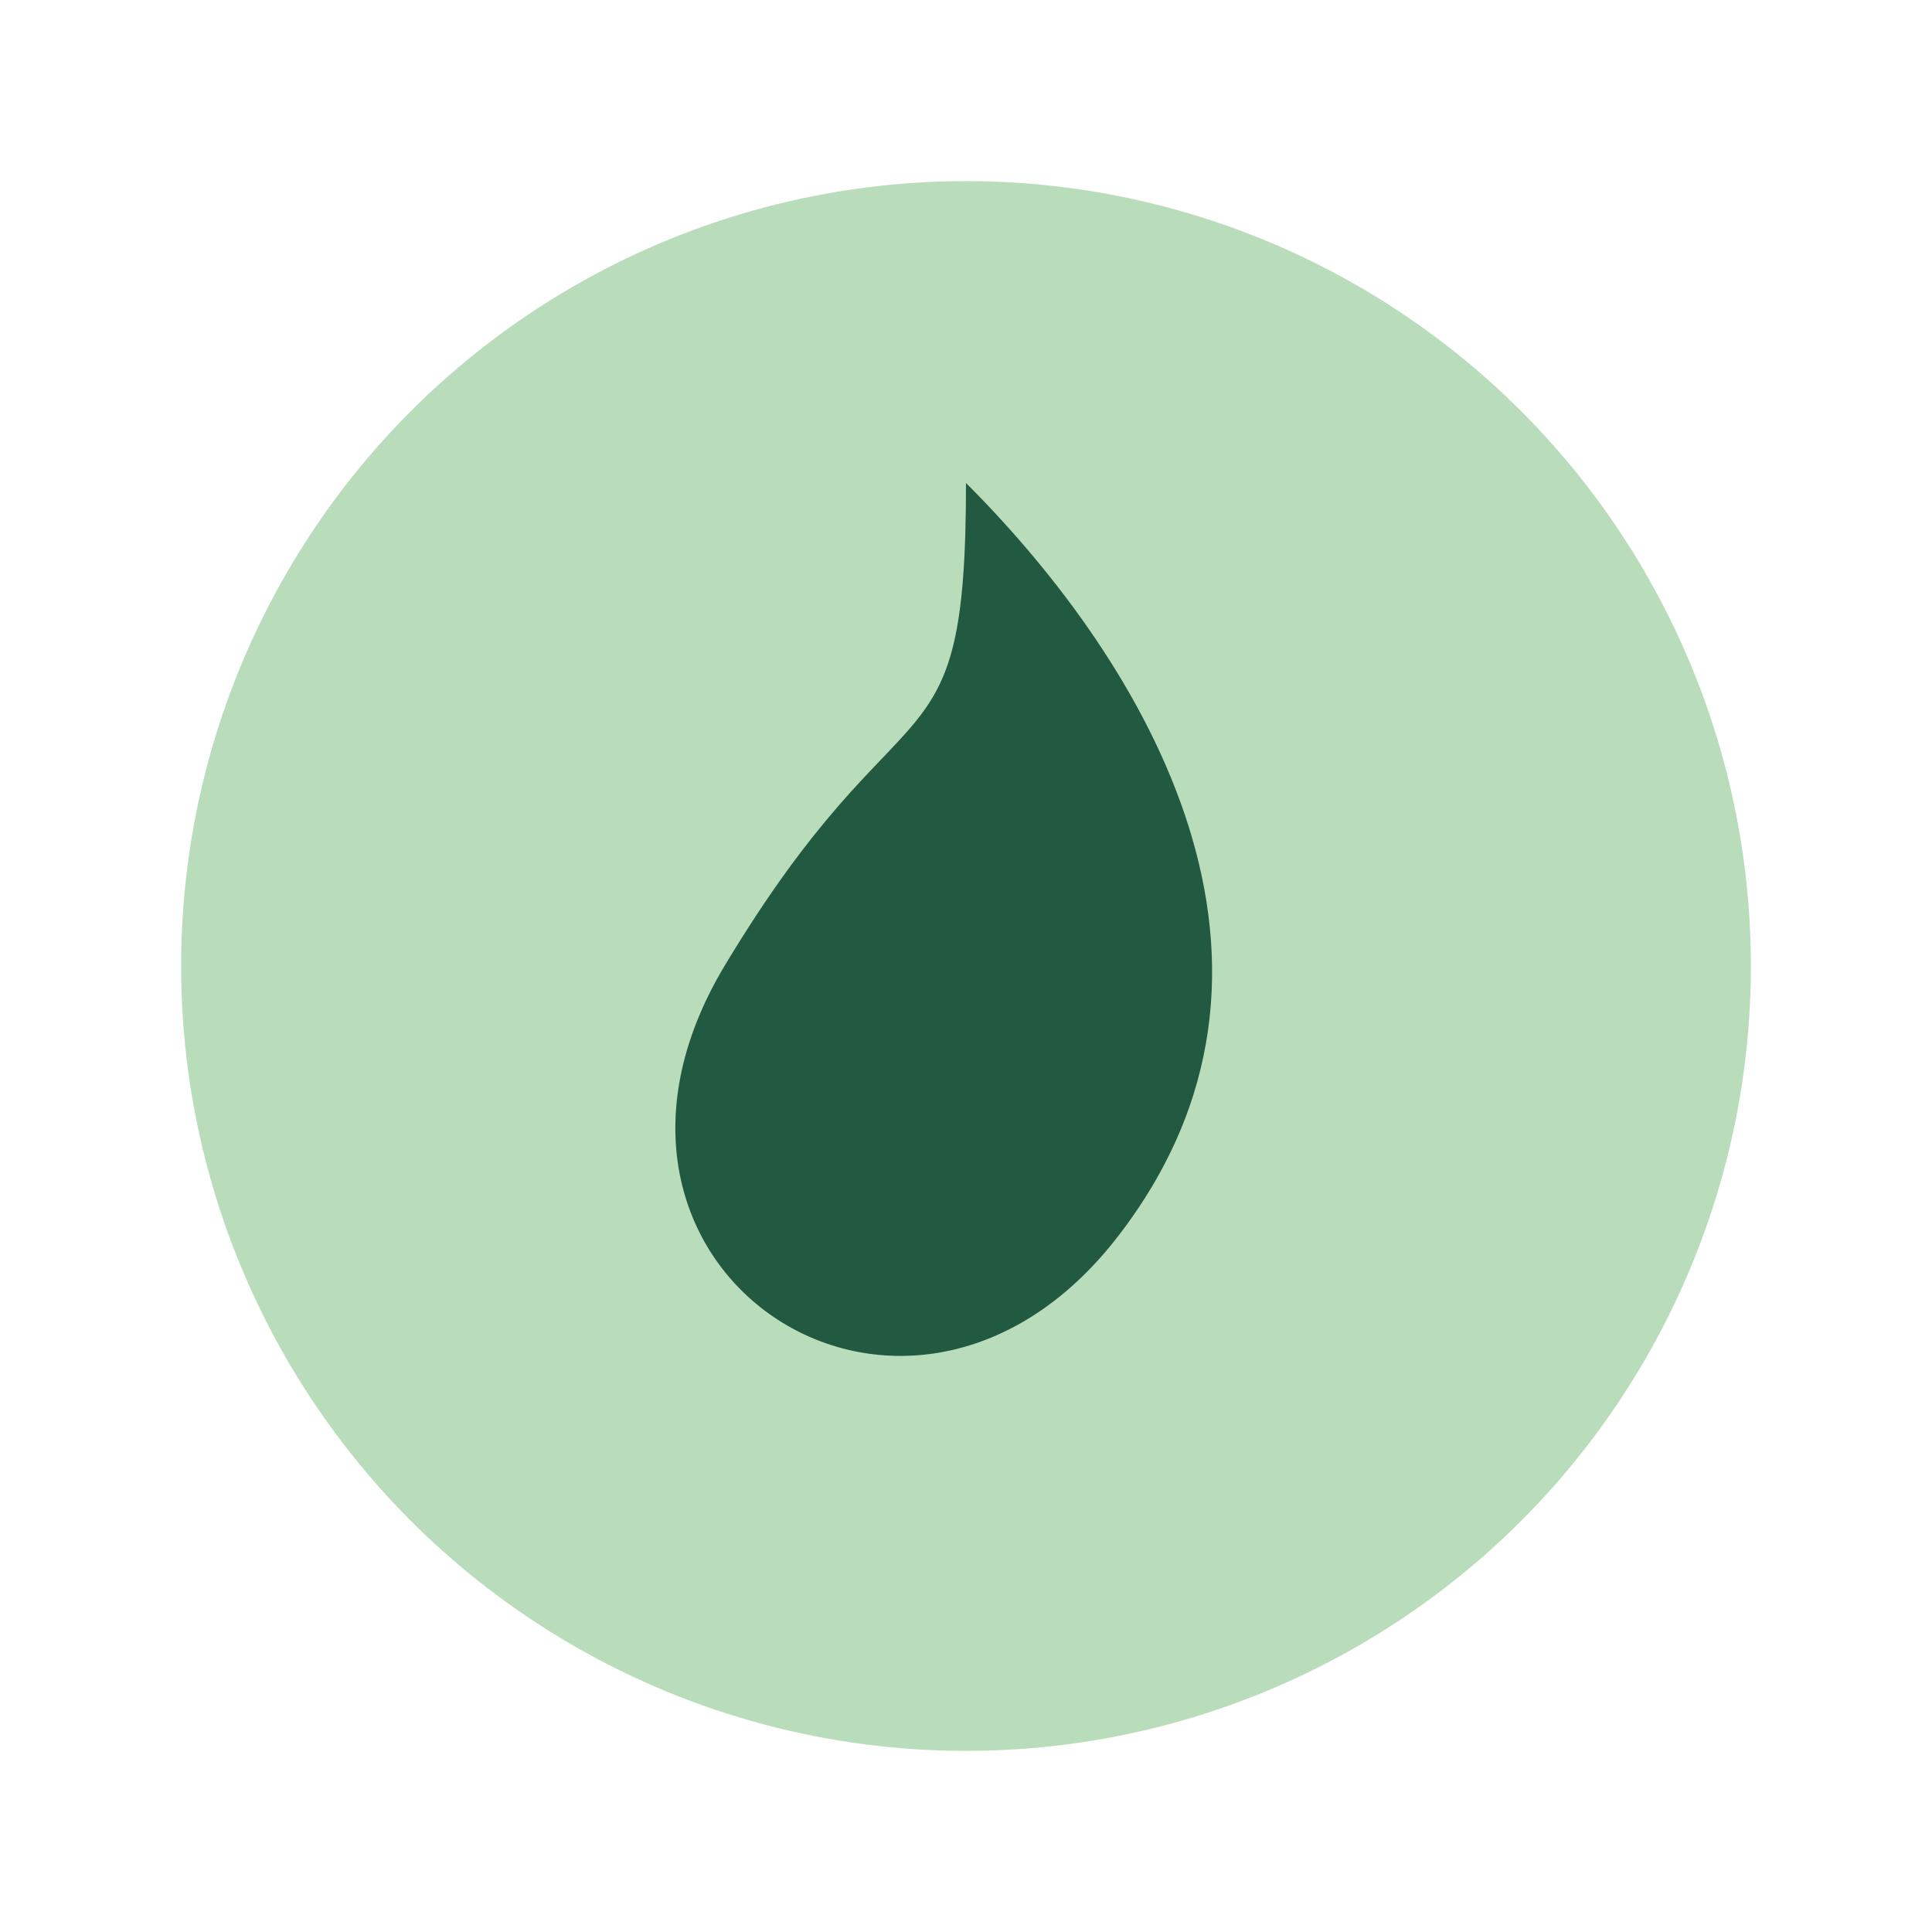 <?xml version="1.0" encoding="UTF-8"?>
<svg xmlns="http://www.w3.org/2000/svg" width="32" height="32" viewBox="0 0 32 32"><circle cx="16" cy="16" r="13" fill="#B9DCBA"/><path d="M16 8c3 3 6 8 2.5 12.5C15 25 9 21 12 16c3-5 4-3 4-8z" fill="#225941"/></svg>